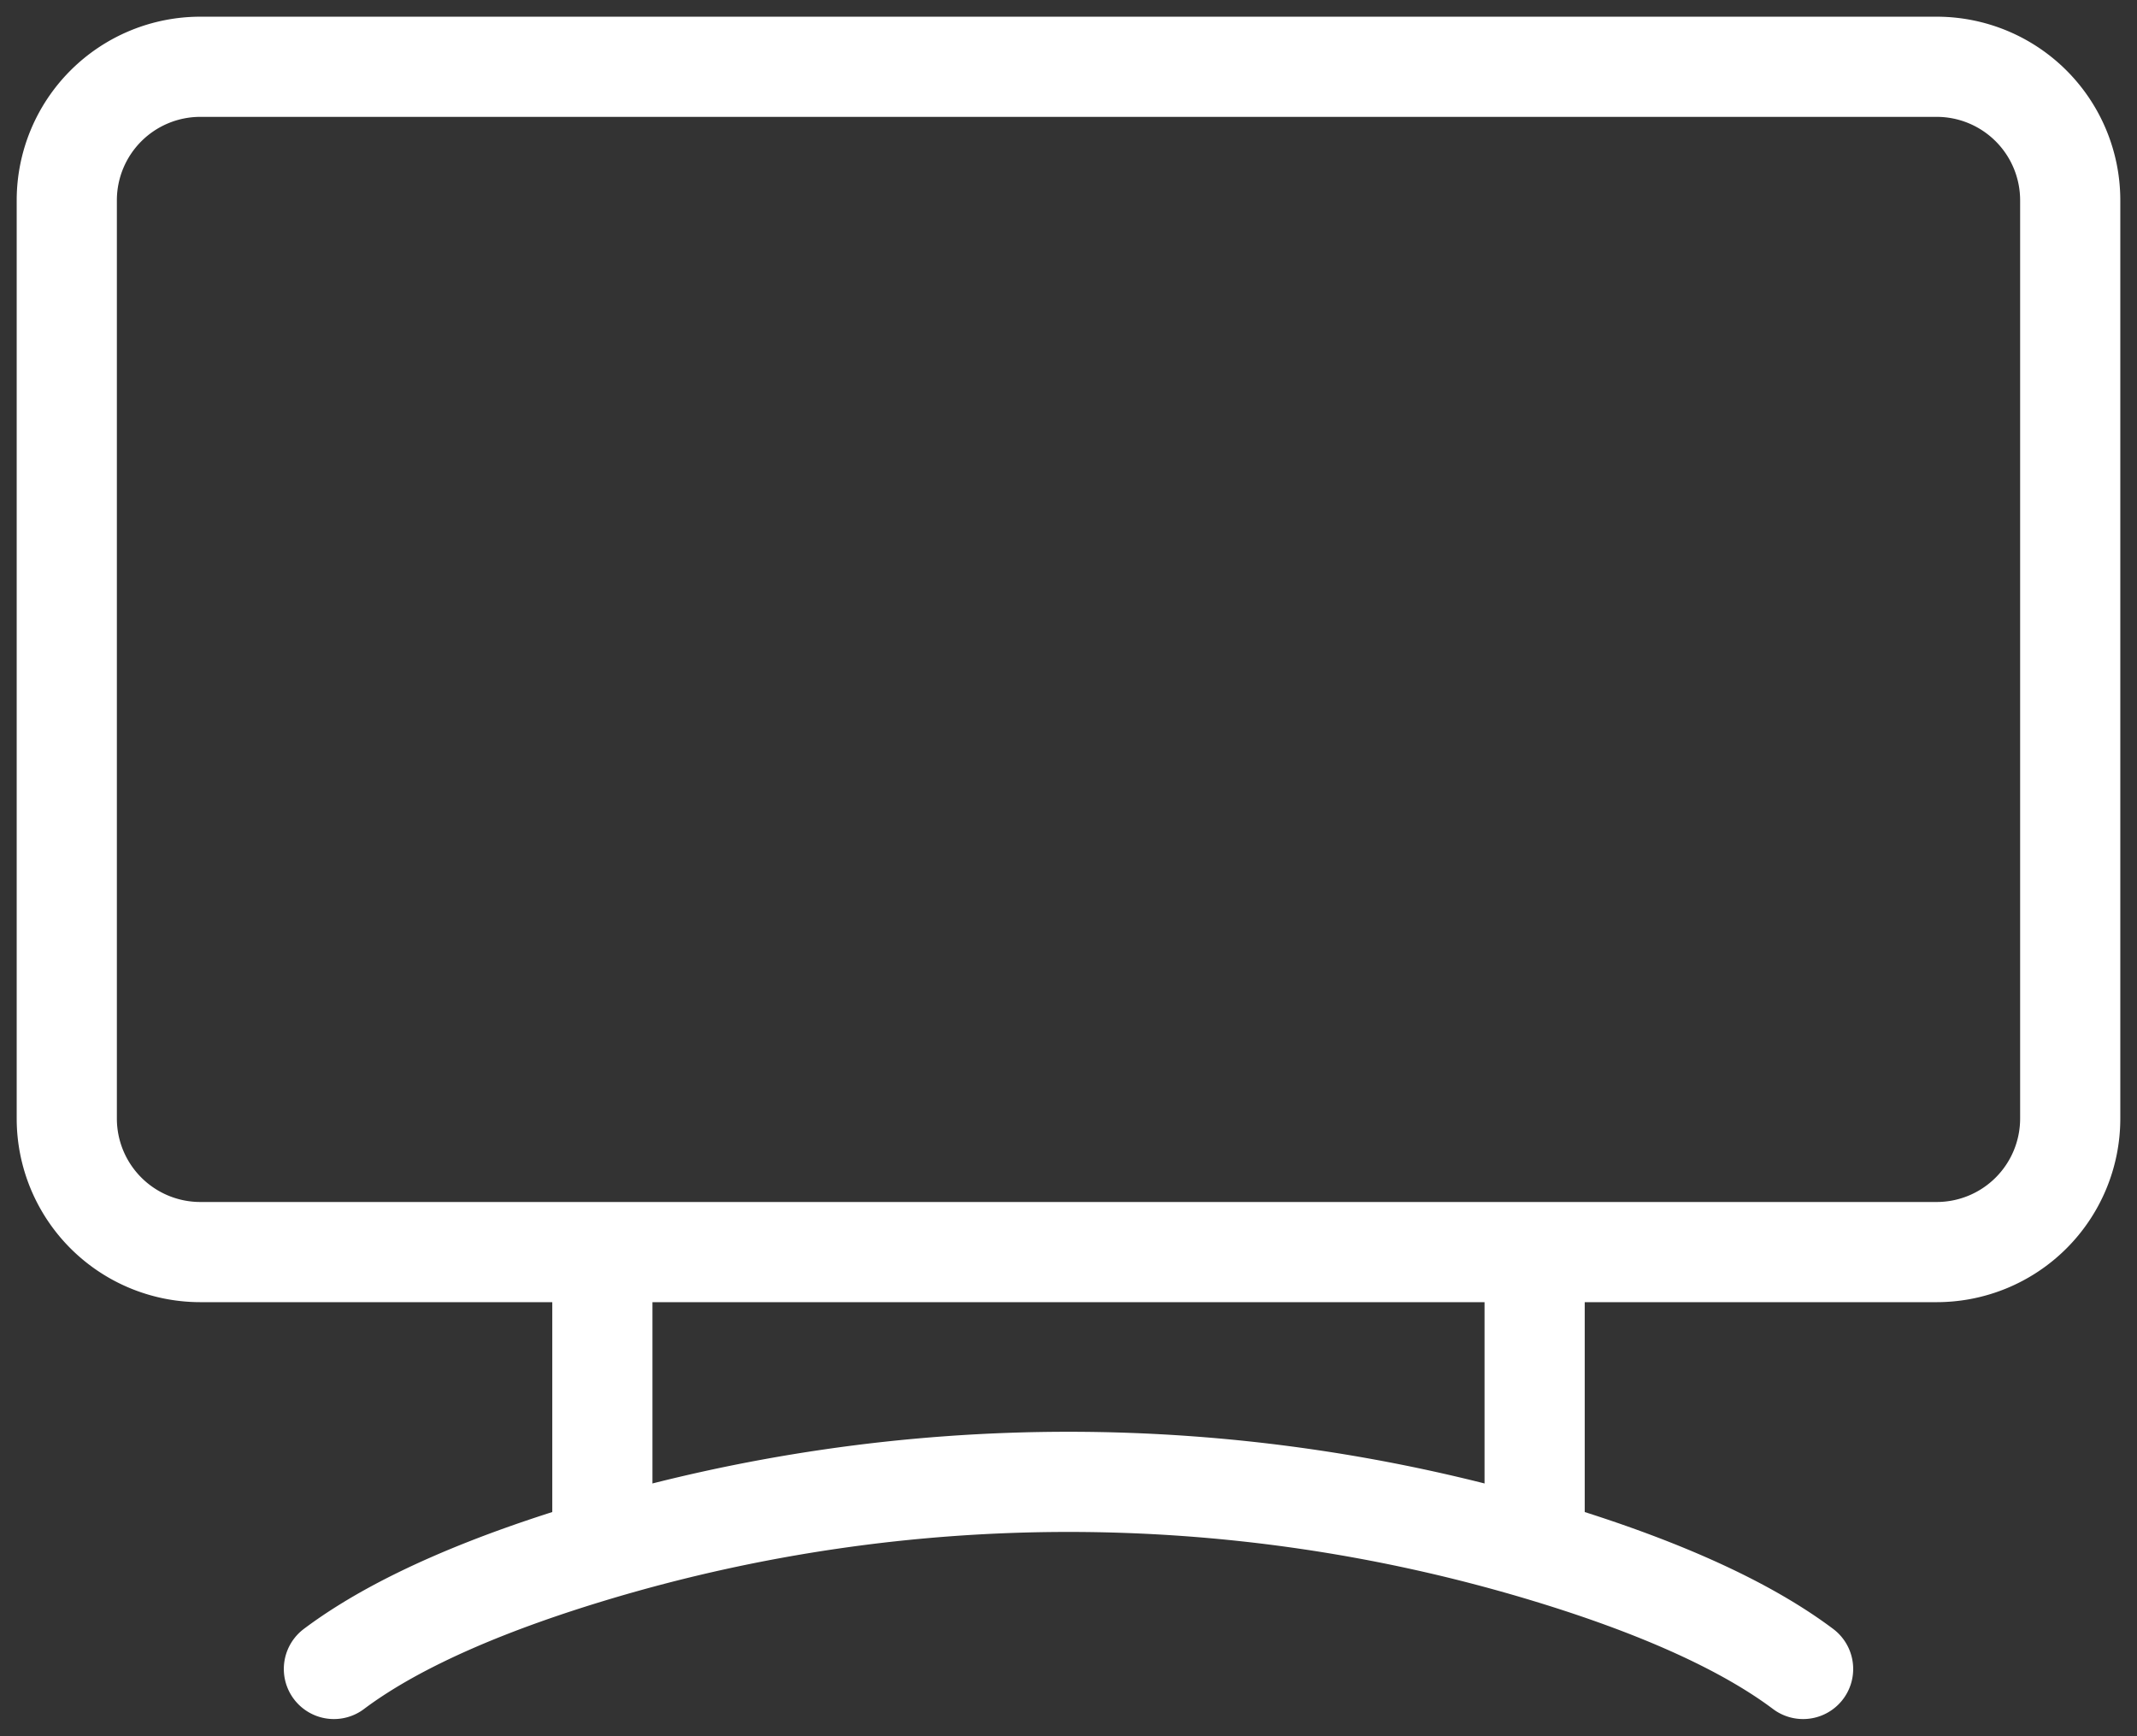 <svg width="32" height="26" viewBox="0 0 32 26" xmlns="http://www.w3.org/2000/svg">
    <rect x="0" y="0" width="32" height="26" fill="#333333" stroke="none"/>
    <g stroke="#FFF" stroke-width="1.5" fill="none" fill-rule="evenodd">
        <path d="M29 18.75H3a2 2 0 0 1-2-2V3a2 2 0 0 1 2-2h26a2 2 0 0 1 2 2v13.75a2 2 0 0 1-2 2z"/>
        <path d="M27 24.993c-.982-.737-2.425-1.32-3.944-1.773a24.707 24.707 0 0 0-14.112 0c-1.519.453-2.962 1.036-3.944 1.773" stroke-linecap="round"/>
        <path d="M22.98 23.118V18.75M9.02 23.118V18.75"/>
    </g>
</svg>
